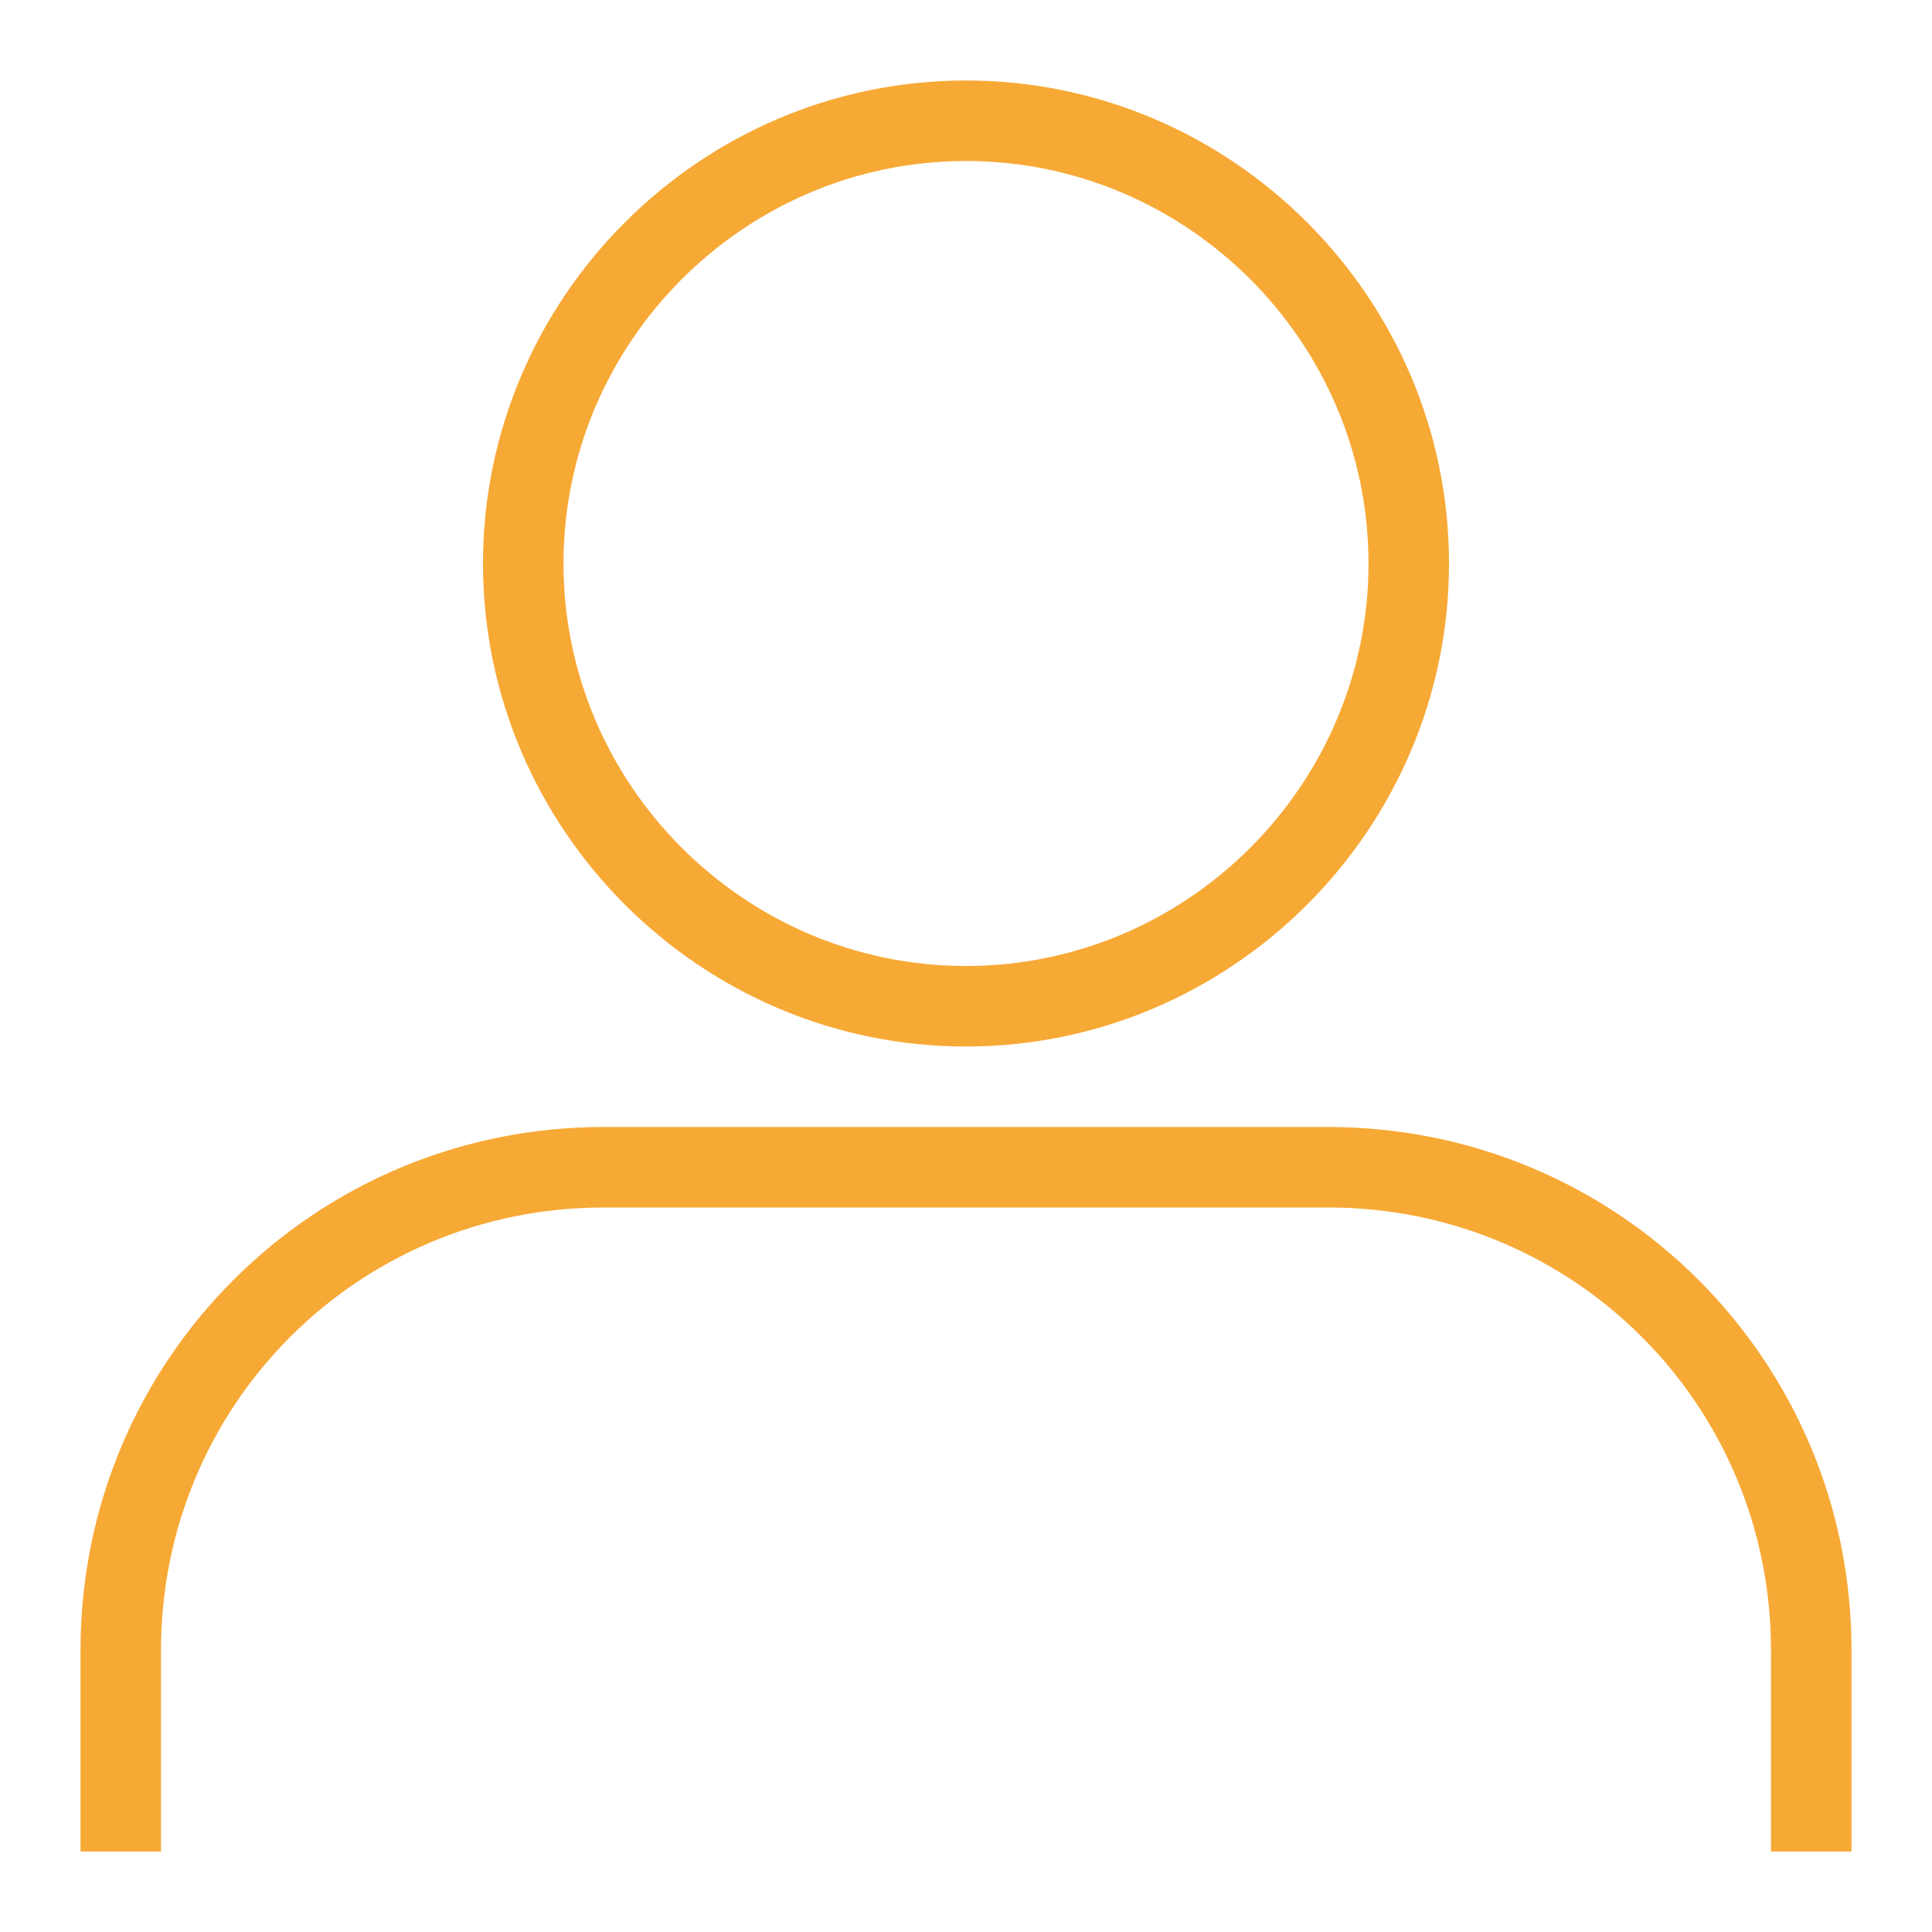 <svg id="Layer_1" style="enable-background:new 0 0 48 48;" version="1.1" viewBox="0 0 48 48" xml:space="preserve" xmlns="http://www.w3.org/2000/svg" xmlns:xlink="http://www.w3.org/1999/xlink"><g><path d="M24,26c6.6,0,12-5.4,12-12S30.6,2,24,2c-6.6,0-12,5.4-12,12S17.4,26,24,26z M24,4c5.5,0,10,4.5,10,10s-4.5,10-10,10   c-5.5,0-10-4.5-10-10S18.5,4,24,4z" fill="#f7a936" opacity="1" original-fill="#000000"></path><path d="M33,28H15C7.8,28,2,33.8,2,41v5h2v-5c0-6.1,4.9-11,11-11h18c6.1,0,11,4.9,11,11v5h2v-5C46,33.8,40.2,28,33,28z" fill="#f7a936" opacity="1" original-fill="#000000"></path></g></svg>
